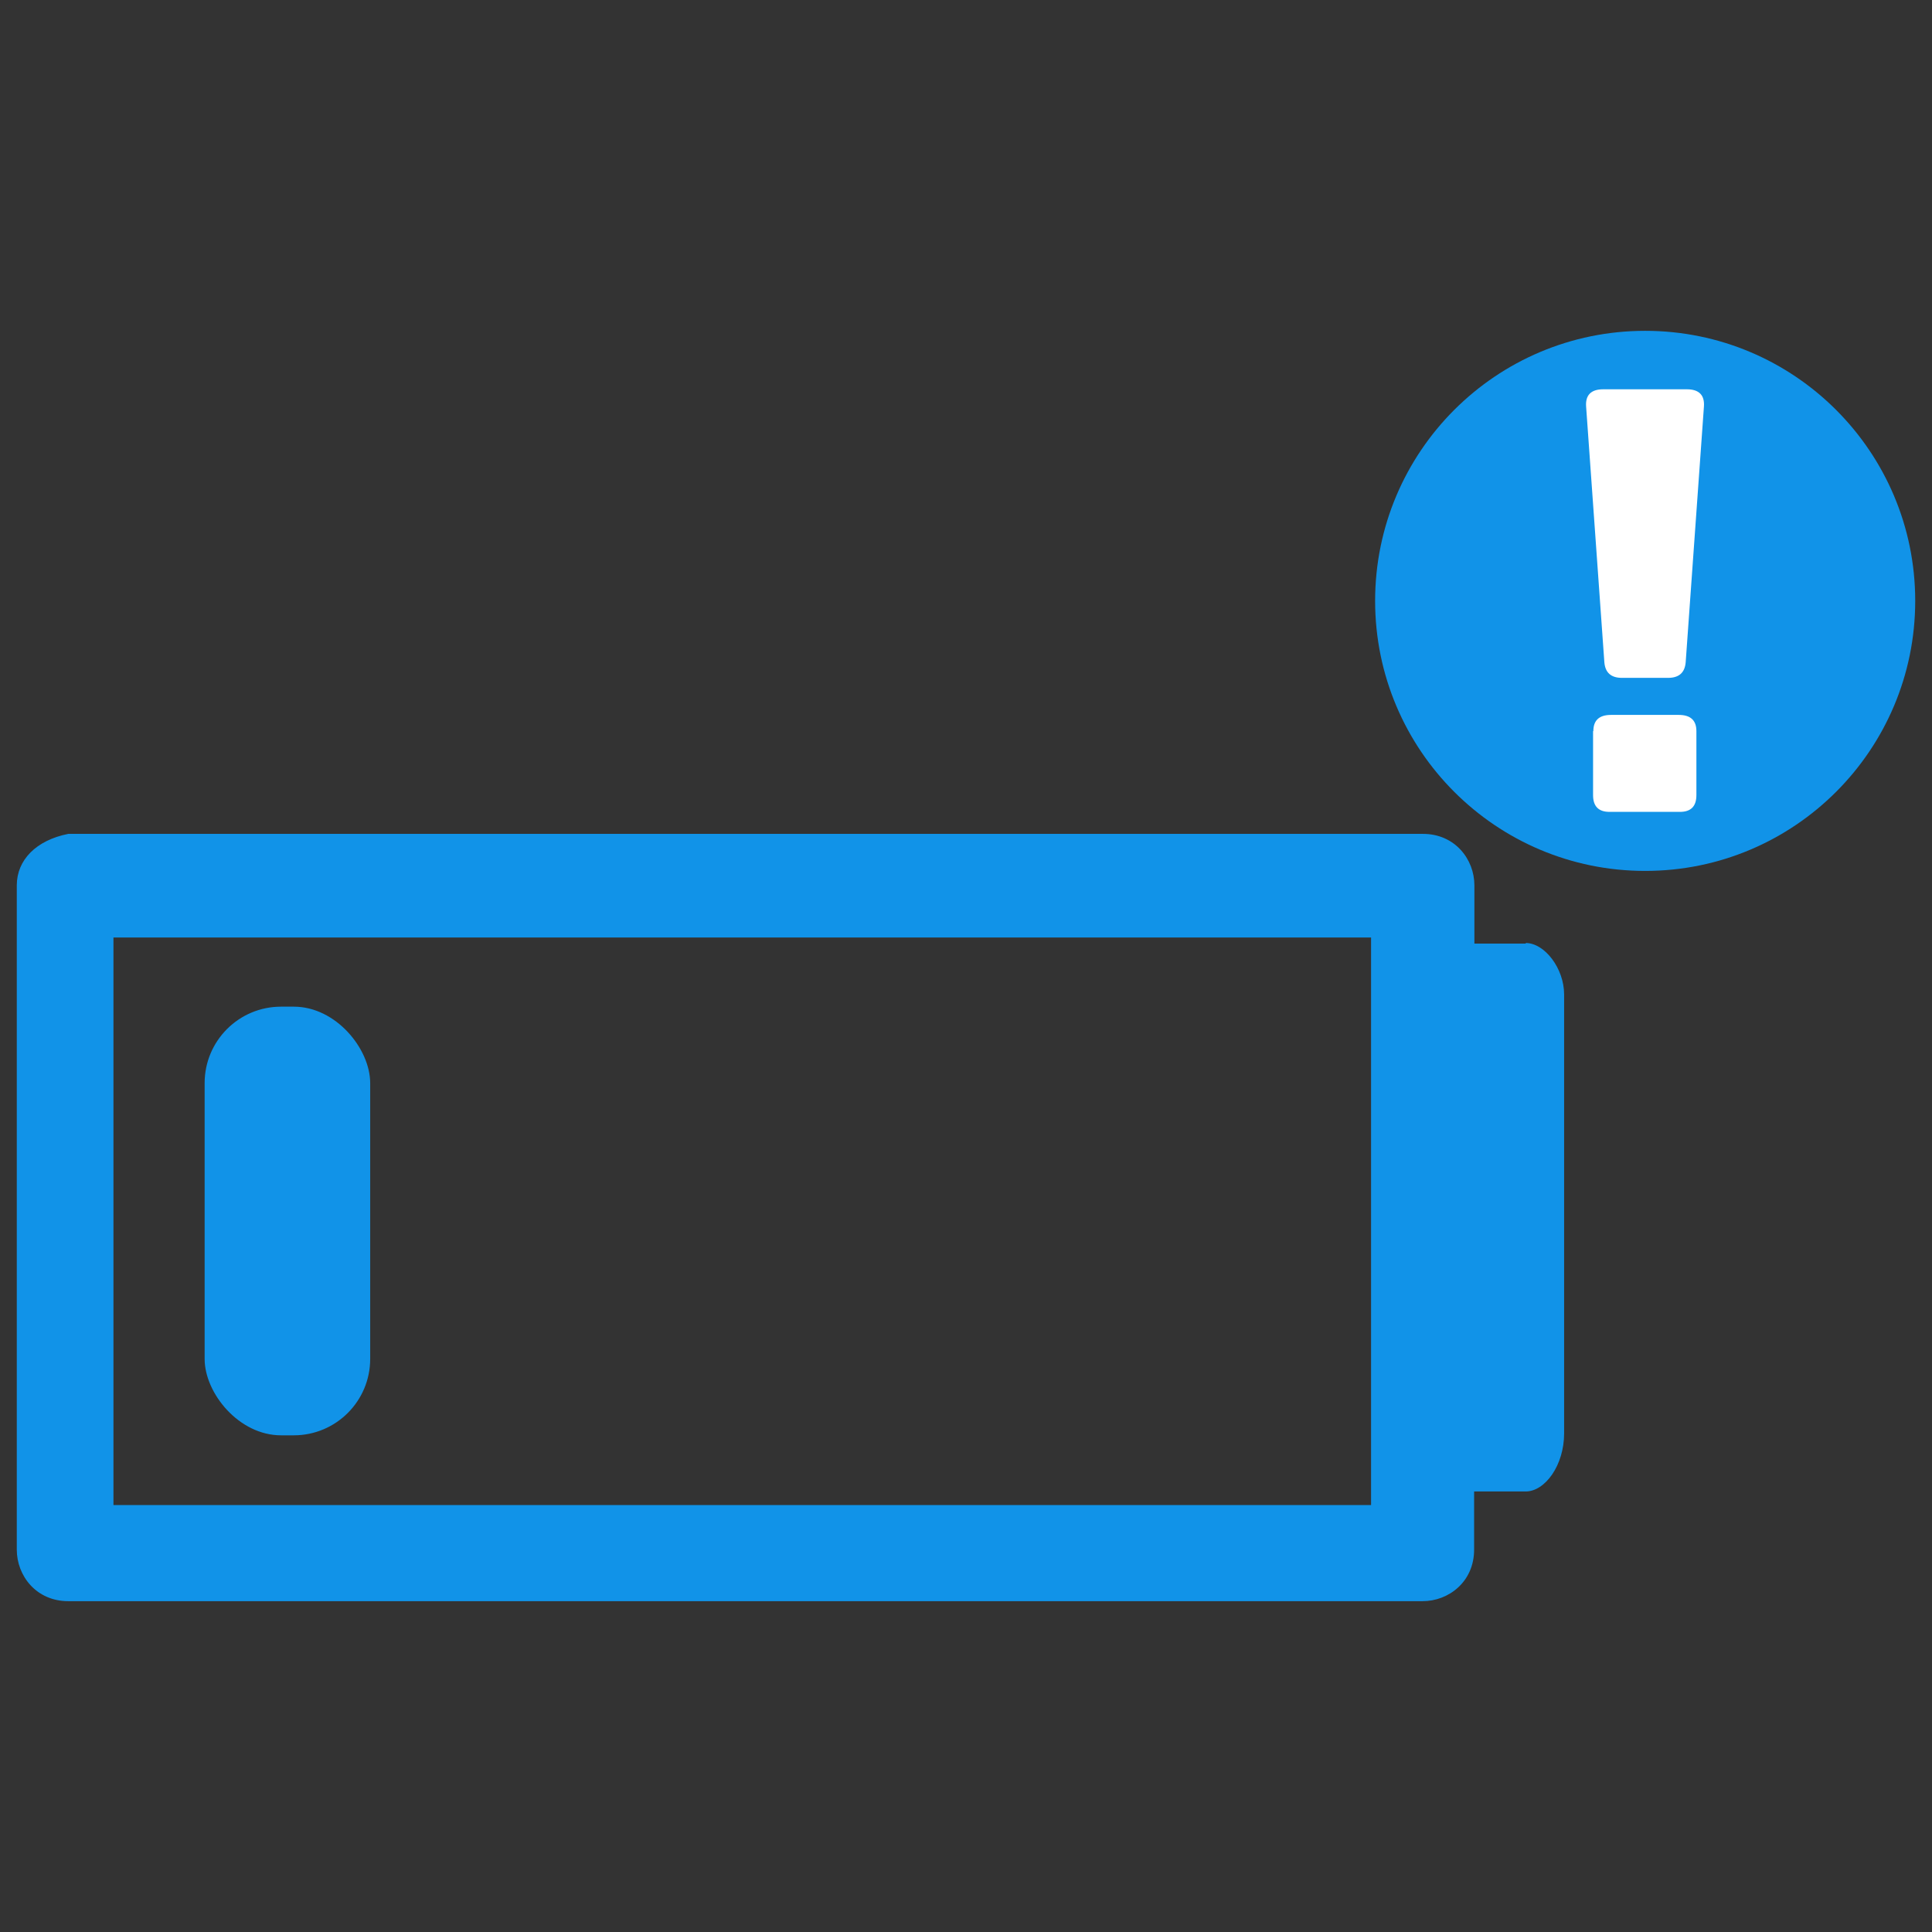 <svg xmlns="http://www.w3.org/2000/svg" id="Layer_2" data-name="Layer 2" viewBox="0 0 66.75 66.75"><rect x="0" y="0" width="66.75" height="66.75" fill="#333333" stroke="none"/><defs><style>      .cls-1 {        fill: #fff;      }      .cls-2 {        fill: none;      }      .cls-3 {        fill: #1193e8;      }    </style></defs><g id="Layer_1-2" data-name="Layer 1"><g><rect class="cls-2" y="0" width="66.75" height="66.75"></rect><g id="Layer_1-2" data-name="Layer 1-2"><g><circle class="cls-3" cx="56.84" cy="20.76" r="9.33"></circle><path class="cls-3" d="m52.72,32.6h-1.78v-2.01c0-.9-.67-1.78-1.78-1.78H2.36c-1.11.22-1.78.9-1.78,1.78v22.95c0,.9.67,1.78,1.78,1.78h46.79c.9,0,1.78-.67,1.78-1.78v-2.01h1.78c.67,0,1.33-.9,1.33-2.01v-15.16c0-.9-.67-1.78-1.33-1.78h0Zm-5.35,19.4H3.92v-19.61h43.45v19.61Z"></path><rect class="cls-3" x="7.07" y="34.78" width="5.72" height="14.81" rx="2.64" ry="2.64"></rect><path class="cls-1" d="m56.04,23.42c-.38,0-.58-.18-.61-.54l-.63-8.83c-.03-.4.17-.6.59-.6h2.89c.42,0,.62.2.59.6l-.63,8.83c-.03.36-.23.54-.61.54h-1.58Zm-.99,1.84c0-.37.2-.56.61-.56h2.34c.41,0,.61.19.61.56v2.21c0,.39-.19.58-.57.58h-2.43c-.38,0-.57-.19-.57-.58v-2.21Z"></path></g></g></g></g></svg>